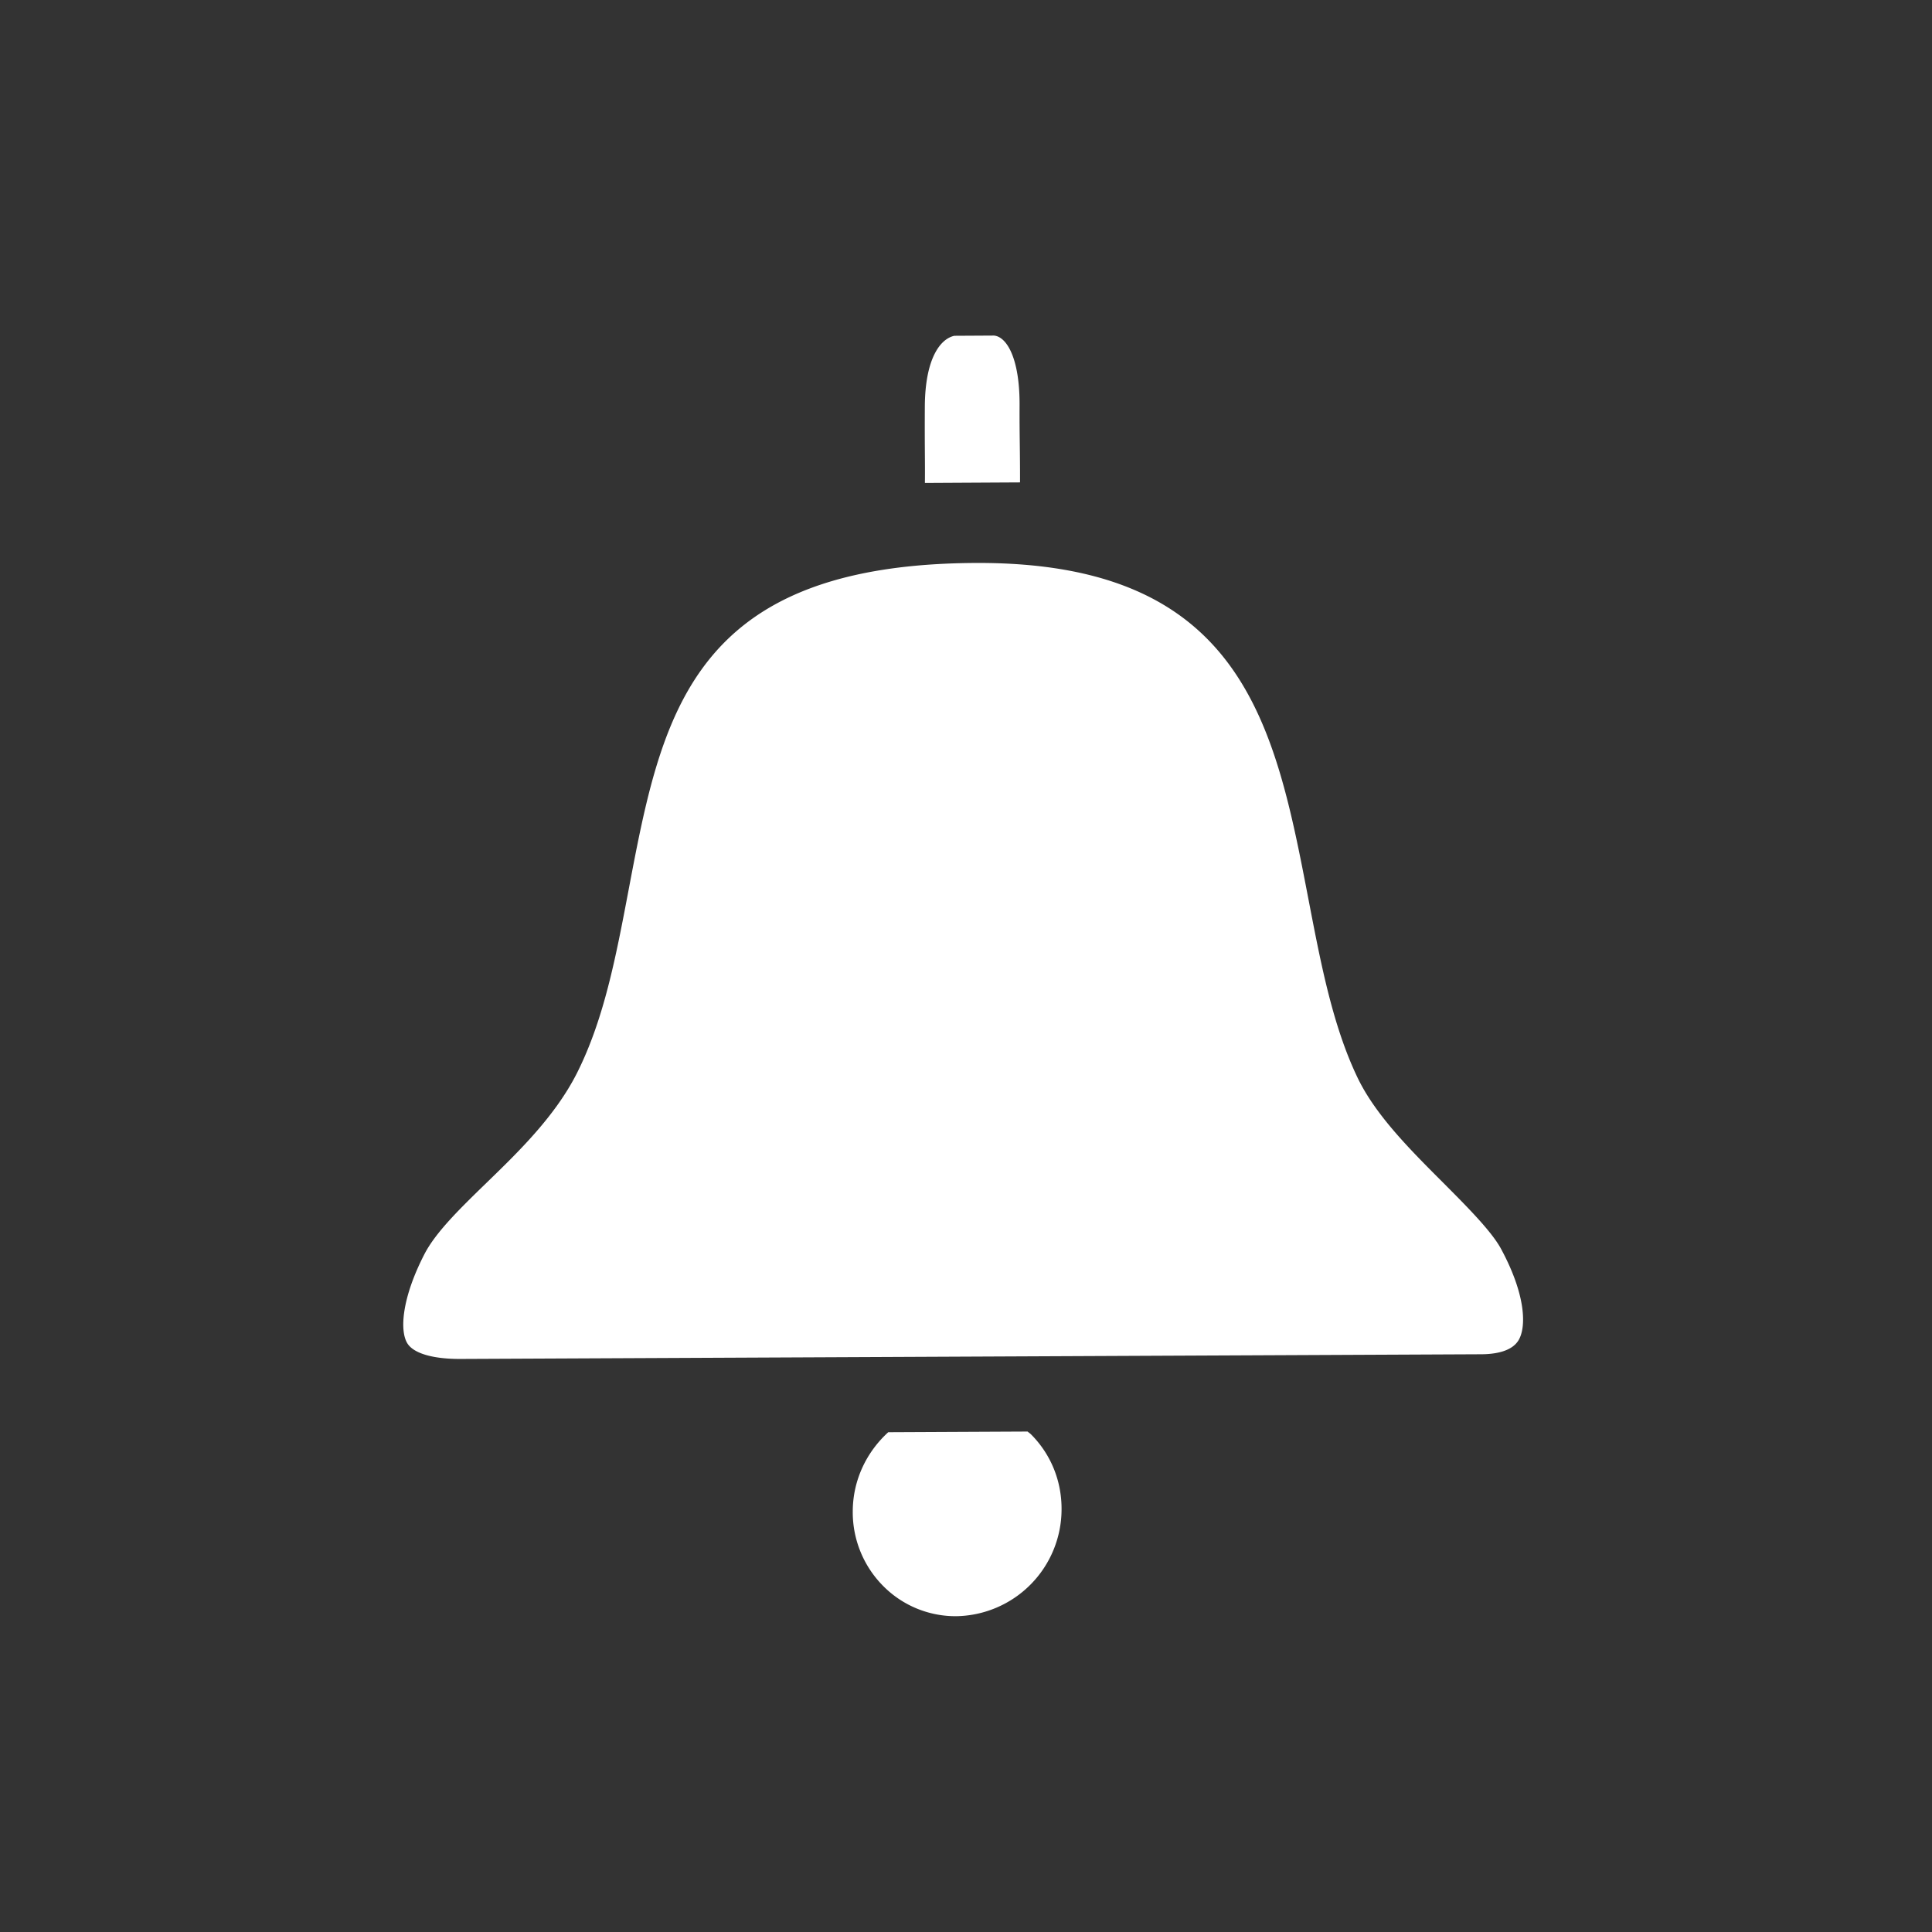 <svg xmlns="http://www.w3.org/2000/svg" width="26" height="26" viewBox="0 0 26 26"><rect x="0" y="0" width="26" height="26" fill="#333333" stroke="none"/><path fill="#fff" d="M17.61 12.109c.168.874.327 1.7.659 2.393.24.501.702.964 1.149 1.411.321.322.653.655.782.893.34.63.34 1.057.236 1.23-.093.155-.323.188-.5.189l-13.737.063c-.373.002-.634-.075-.717-.21-.105-.17-.075-.606.227-1.195.153-.3.486-.623.838-.965.433-.42.924-.896 1.218-1.478.364-.724.524-1.565.693-2.456.302-1.596.577-3.045 1.917-3.819.638-.368 1.516-.583 2.753-.589 3.607-.017 4.032 2.193 4.482 4.533m-3.324 8.203a1.44 1.44 0 0 1-1.417 1.438 1.369 1.369 0 0 1-.98-.403 1.408 1.408 0 0 1-.413-1.011c.002-.422.189-.799.478-1.062l1.875-.009c.014.013.03.023.044.036.268.268.415.627.413 1.011m-1.84-14.843c.004-.644.208-.91.398-.95l.532-.003c.174.015.348.31.345.938-.002.402.007.606.006 1.038l-1.28.007c.003-.326-.004-.444-.001-1.03" fill-rule="evenodd"/></svg>